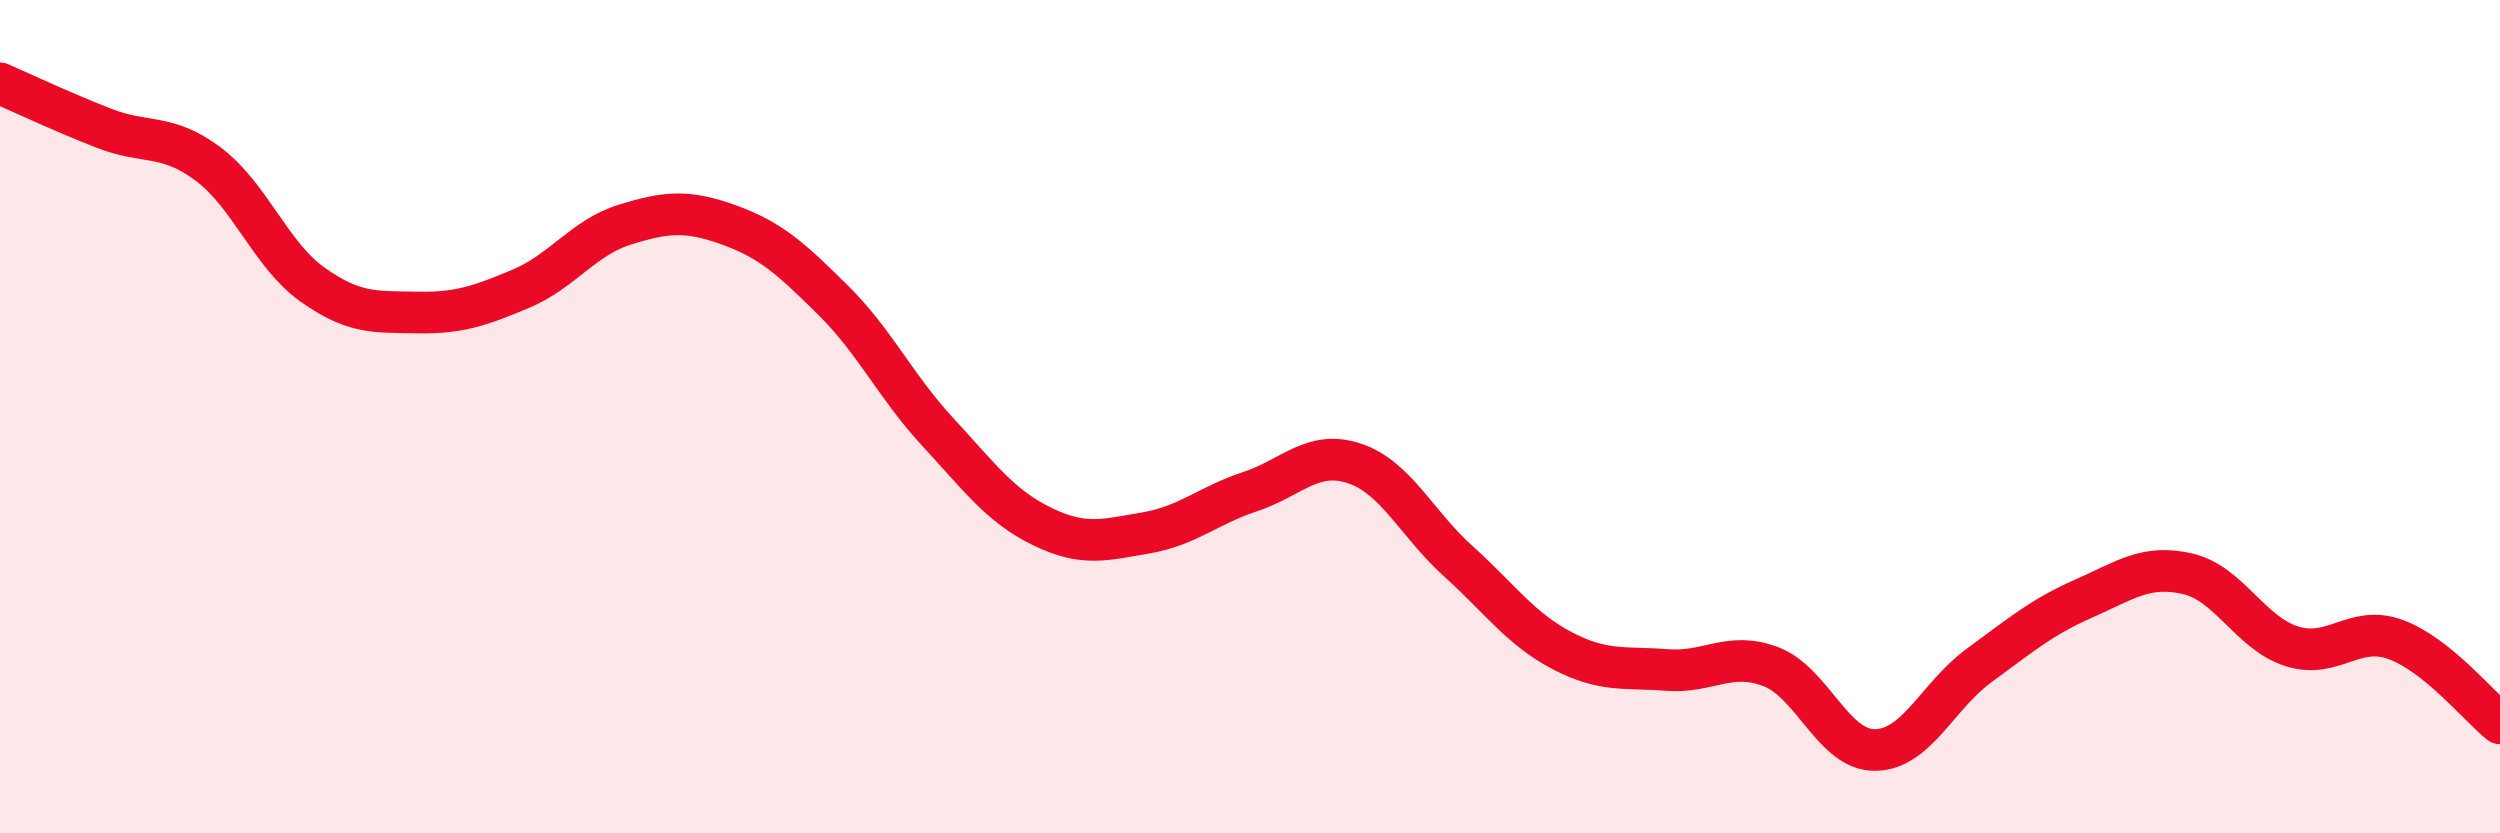 
    <svg width="60" height="20" viewBox="0 0 60 20" xmlns="http://www.w3.org/2000/svg">
      <path
        d="M 0,2 C 0.5,2.22 1.5,2.69 2.5,3.08 C 3.5,3.47 4,3.19 5,3.94 C 6,4.69 6.5,6.12 7.5,6.83 C 8.5,7.54 9,7.48 10,7.5 C 11,7.52 11.5,7.35 12.5,6.93 C 13.5,6.51 14,5.7 15,5.39 C 16,5.08 16.5,5.04 17.5,5.4 C 18.5,5.76 19,6.22 20,7.21 C 21,8.2 21.5,9.28 22.5,10.36 C 23.5,11.44 24,12.14 25,12.63 C 26,13.12 26.5,12.96 27.5,12.79 C 28.5,12.62 29,12.13 30,11.8 C 31,11.47 31.5,10.79 32.5,11.12 C 33.5,11.45 34,12.57 35,13.47 C 36,14.37 36.5,15.1 37.5,15.62 C 38.5,16.14 39,16 40,16.08 C 41,16.16 41.5,15.62 42.5,16 C 43.5,16.38 44,18.01 45,18 C 46,17.99 46.5,16.7 47.5,15.97 C 48.5,15.24 49,14.81 50,14.37 C 51,13.93 51.5,13.54 52.5,13.77 C 53.5,14 54,15.19 55,15.51 C 56,15.83 56.5,14.98 57.5,15.35 C 58.5,15.72 59.5,16.96 60,17.36L60 20L0 20Z"
        fill="#EB0A25"
        opacity="0.1"
        stroke-linecap="round"
        stroke-linejoin="round"
      />
      <path
        d="M 0,2 C 0.5,2.22 1.5,2.69 2.5,3.08 C 3.5,3.47 4,3.19 5,3.94 C 6,4.69 6.5,6.12 7.5,6.83 C 8.5,7.54 9,7.48 10,7.5 C 11,7.52 11.5,7.35 12.5,6.93 C 13.5,6.51 14,5.7 15,5.39 C 16,5.08 16.5,5.04 17.5,5.4 C 18.5,5.76 19,6.22 20,7.21 C 21,8.2 21.5,9.28 22.5,10.36 C 23.5,11.44 24,12.14 25,12.63 C 26,13.12 26.5,12.96 27.5,12.79 C 28.5,12.62 29,12.13 30,11.8 C 31,11.47 31.5,10.79 32.5,11.12 C 33.5,11.45 34,12.57 35,13.47 C 36,14.37 36.5,15.1 37.5,15.62 C 38.5,16.14 39,16 40,16.08 C 41,16.16 41.5,15.62 42.5,16 C 43.5,16.38 44,18.01 45,18 C 46,17.99 46.5,16.7 47.5,15.97 C 48.5,15.24 49,14.81 50,14.37 C 51,13.93 51.5,13.54 52.5,13.77 C 53.5,14 54,15.19 55,15.51 C 56,15.83 56.5,14.98 57.5,15.35 C 58.5,15.72 59.5,16.96 60,17.36"
        stroke="#EB0A25"
        stroke-width="1"
        fill="none"
        stroke-linecap="round"
        stroke-linejoin="round"
      />
    </svg>
  